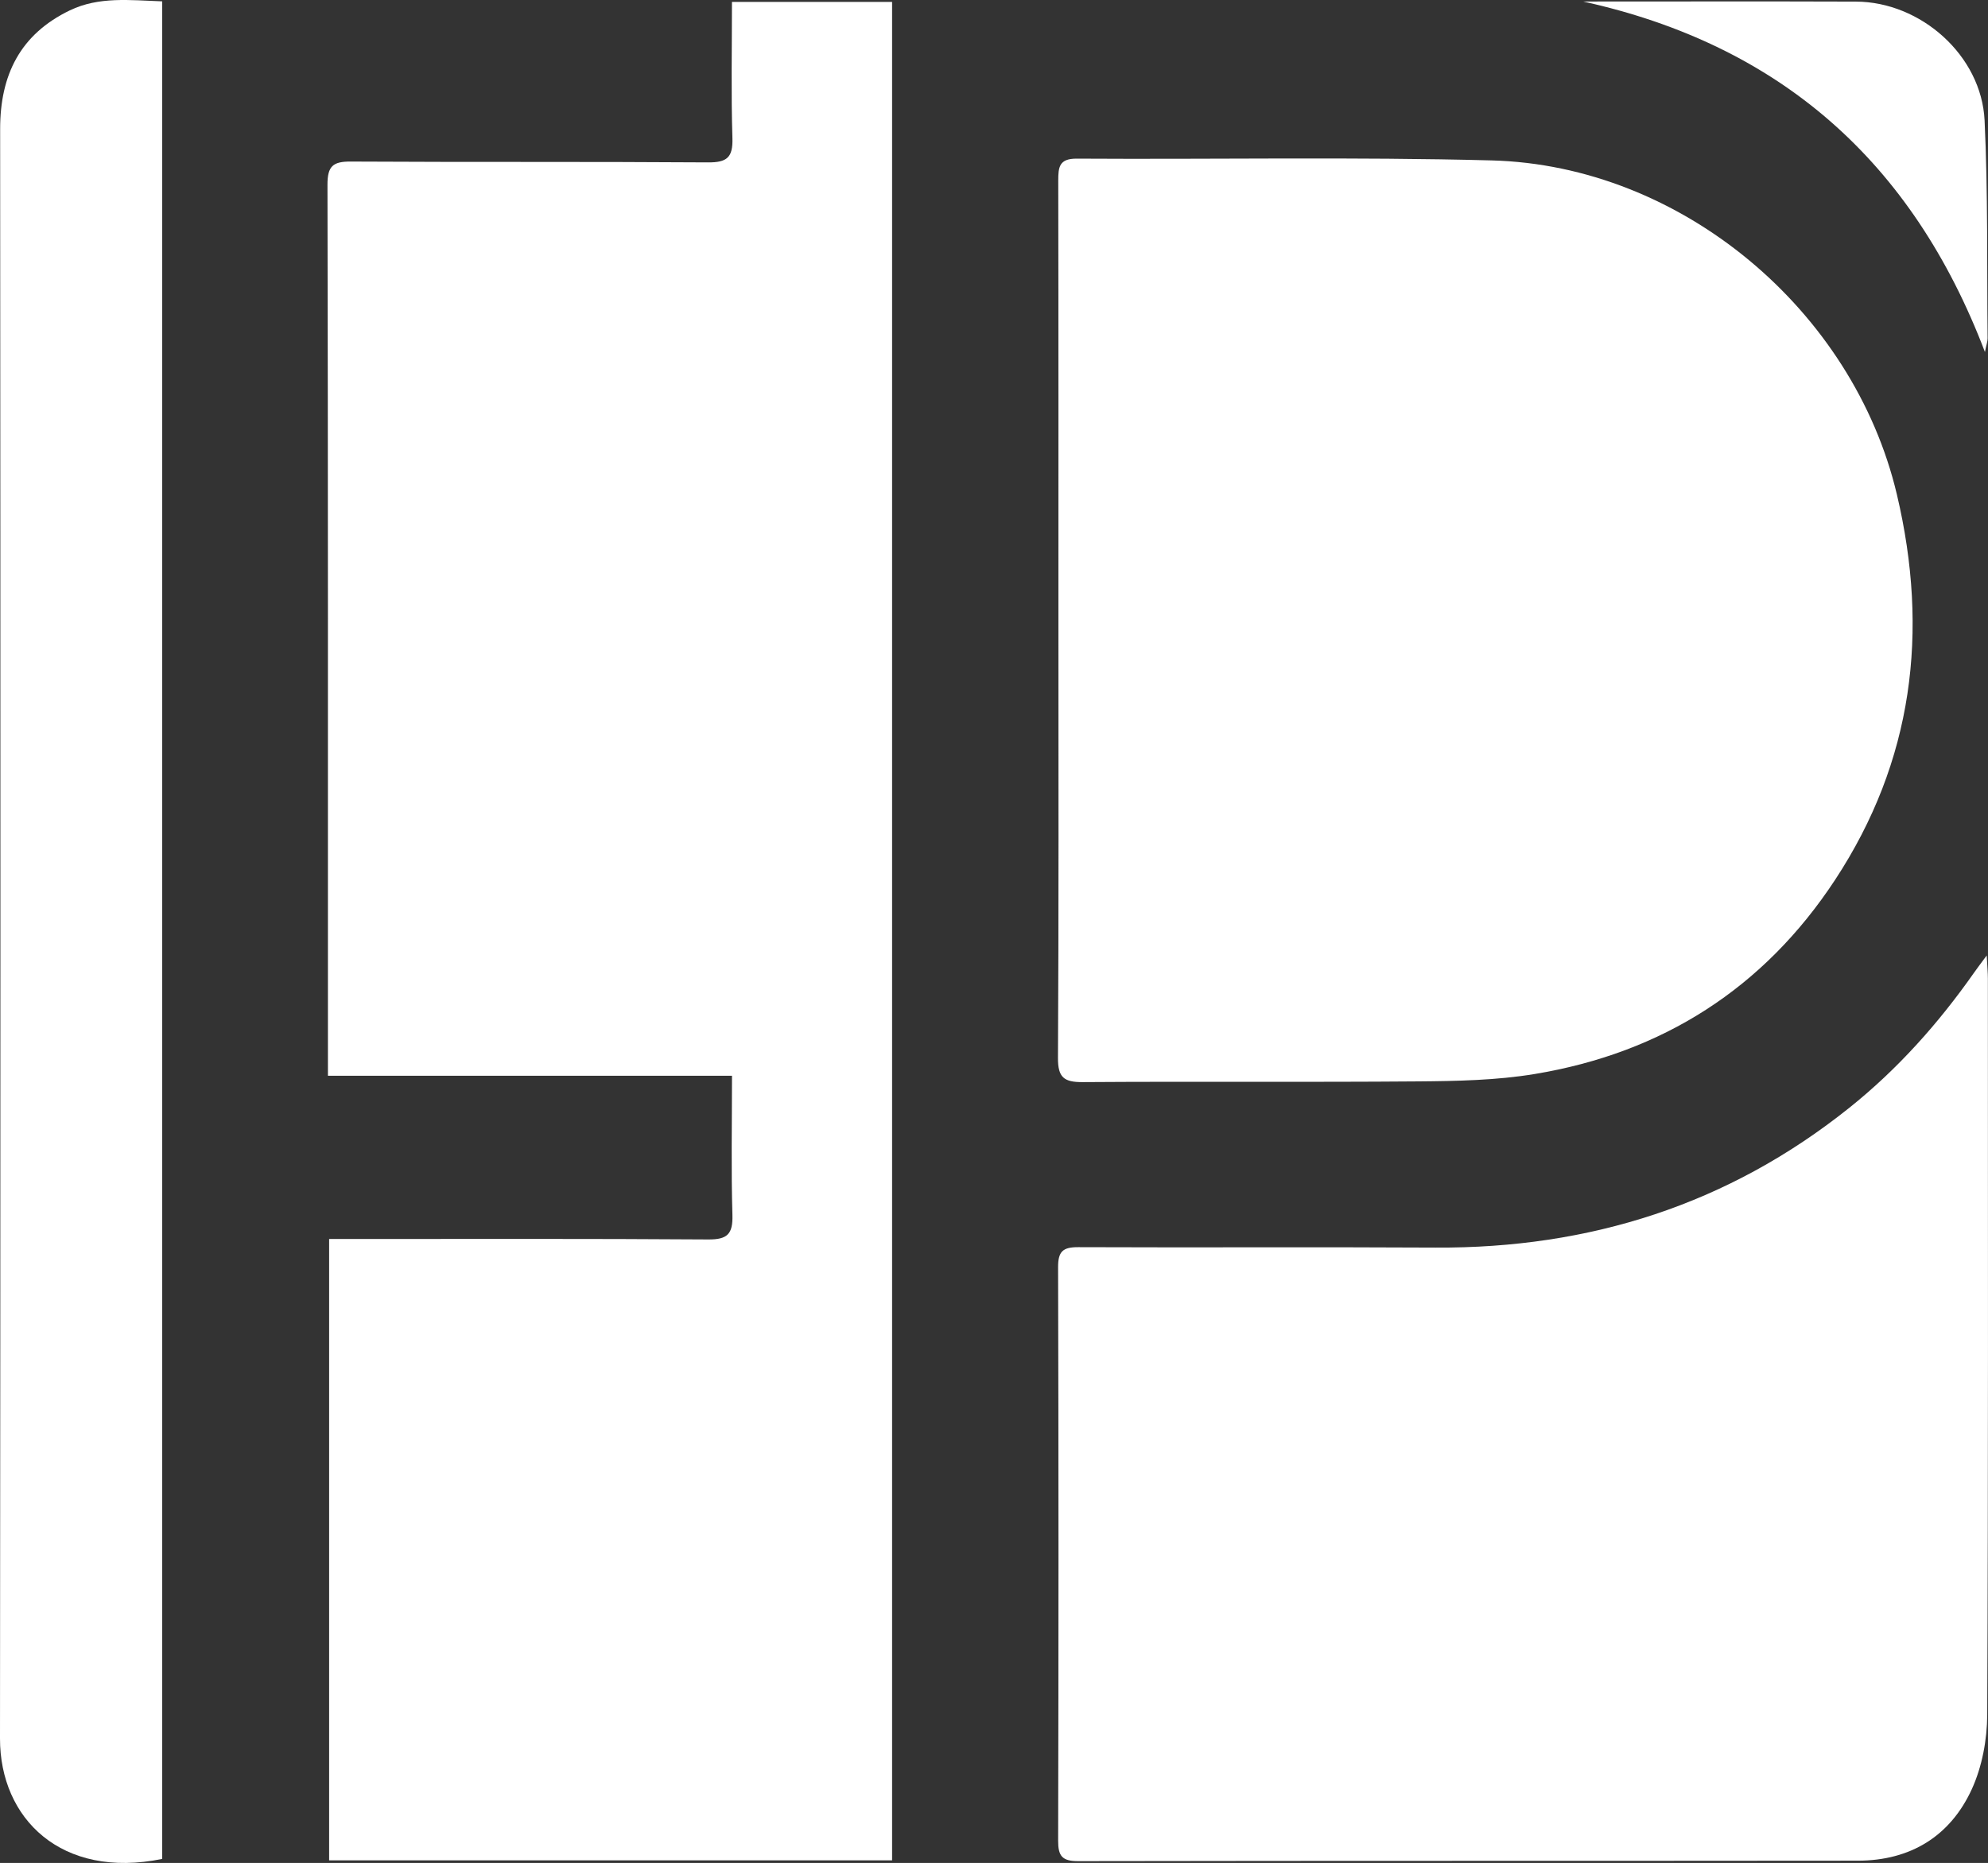 <?xml version="1.0" encoding="UTF-8"?>
<svg xmlns="http://www.w3.org/2000/svg" id="Camada_2" data-name="Camada 2" viewBox="0 0 693.34 649.78">
  <rect x="0" y="0" width="693.34" height="649.78" fill="#333333" stroke="none"/>
  <defs>
    <style>
      .cls-1 {
        fill: #fff;
      }
    </style>
  </defs>
  <g id="Camada_1-2" data-name="Camada 1">
    <g>
      <g>
        <path class="cls-1" d="m114.79,648.9v-216.75c2.97,0,5.66,0,8.35,0,41.3,0,82.6-.13,123.89.16,6.71.05,8.6-1.94,8.41-8.56-.47-15.86-.15-31.74-.15-48.53H114.37v-8.3c0-100.82.06-201.64-.16-302.47-.01-6.49,1.88-8.14,8.11-8.1,41.53.24,83.06,0,124.58.29,6.62.05,8.75-1.69,8.54-8.46-.49-15.65-.16-31.32-.16-47.52h55.85v648.22H114.79Z"></path>
        <path class="cls-1" d="m56.56.47v647.91C21.39,655.55-.03,634.3,0,606.39.18,419.27.18,232.15.05,45.04.03,26.11,7.07,11.95,24.35,3.62,34.51-1.28,45.37.08,56.56.47Z"></path>
      </g>
      <g>
        <path class="cls-1" d="m369.14,216.69c0-51.22.04-102.45-.06-153.67,0-4.72.29-7.73,6.46-7.69,48.22.3,96.47-.65,144.66.62,66.07,1.73,126.16,52.14,141.37,116.55,11.29,47.79,5.65,92.98-21.56,134.38-24.85,37.82-60.23,60.36-104.79,67.73-13.32,2.2-27.06,2.46-40.62,2.57-38.99.32-77.99-.02-116.98.25-6.51.04-8.68-1.58-8.64-8.44.29-50.76.16-101.52.16-152.29Z"></path>
        <path class="cls-1" d="m692.89,333.22c.21,4.09.41,6.09.41,8.1.01,85.59.16,171.18-.23,256.76-.04,8.71-1.78,18.11-5.38,25.98-7.54,16.44-21.45,24.91-39.72,24.93-90.66.1-181.33,0-271.99.16-5.55,0-6.96-1.78-6.94-7.15.16-66.67.17-133.34-.02-200.01-.02-5.58,1.73-7.01,7.08-6.99,41.52.18,83.05-.09,124.58.15,53.73.3,102.06-15.01,144.25-48.73,16.89-13.5,31.1-29.45,43.49-47.08,1.03-1.47,2.12-2.9,4.48-6.1Z"></path>
        <path class="cls-1" d="m552.16.53c31.94,0,63.52-.08,95.11.03,22.67.07,43.8,18.84,44.88,41.44,1.2,25.29.8,50.67,1.05,76,.01,1.08-.4,2.16-.93,4.77C666.93,56.24,620.71,15.67,552.16.53Z"></path>
      </g>
    </g>
  </g>
</svg>
